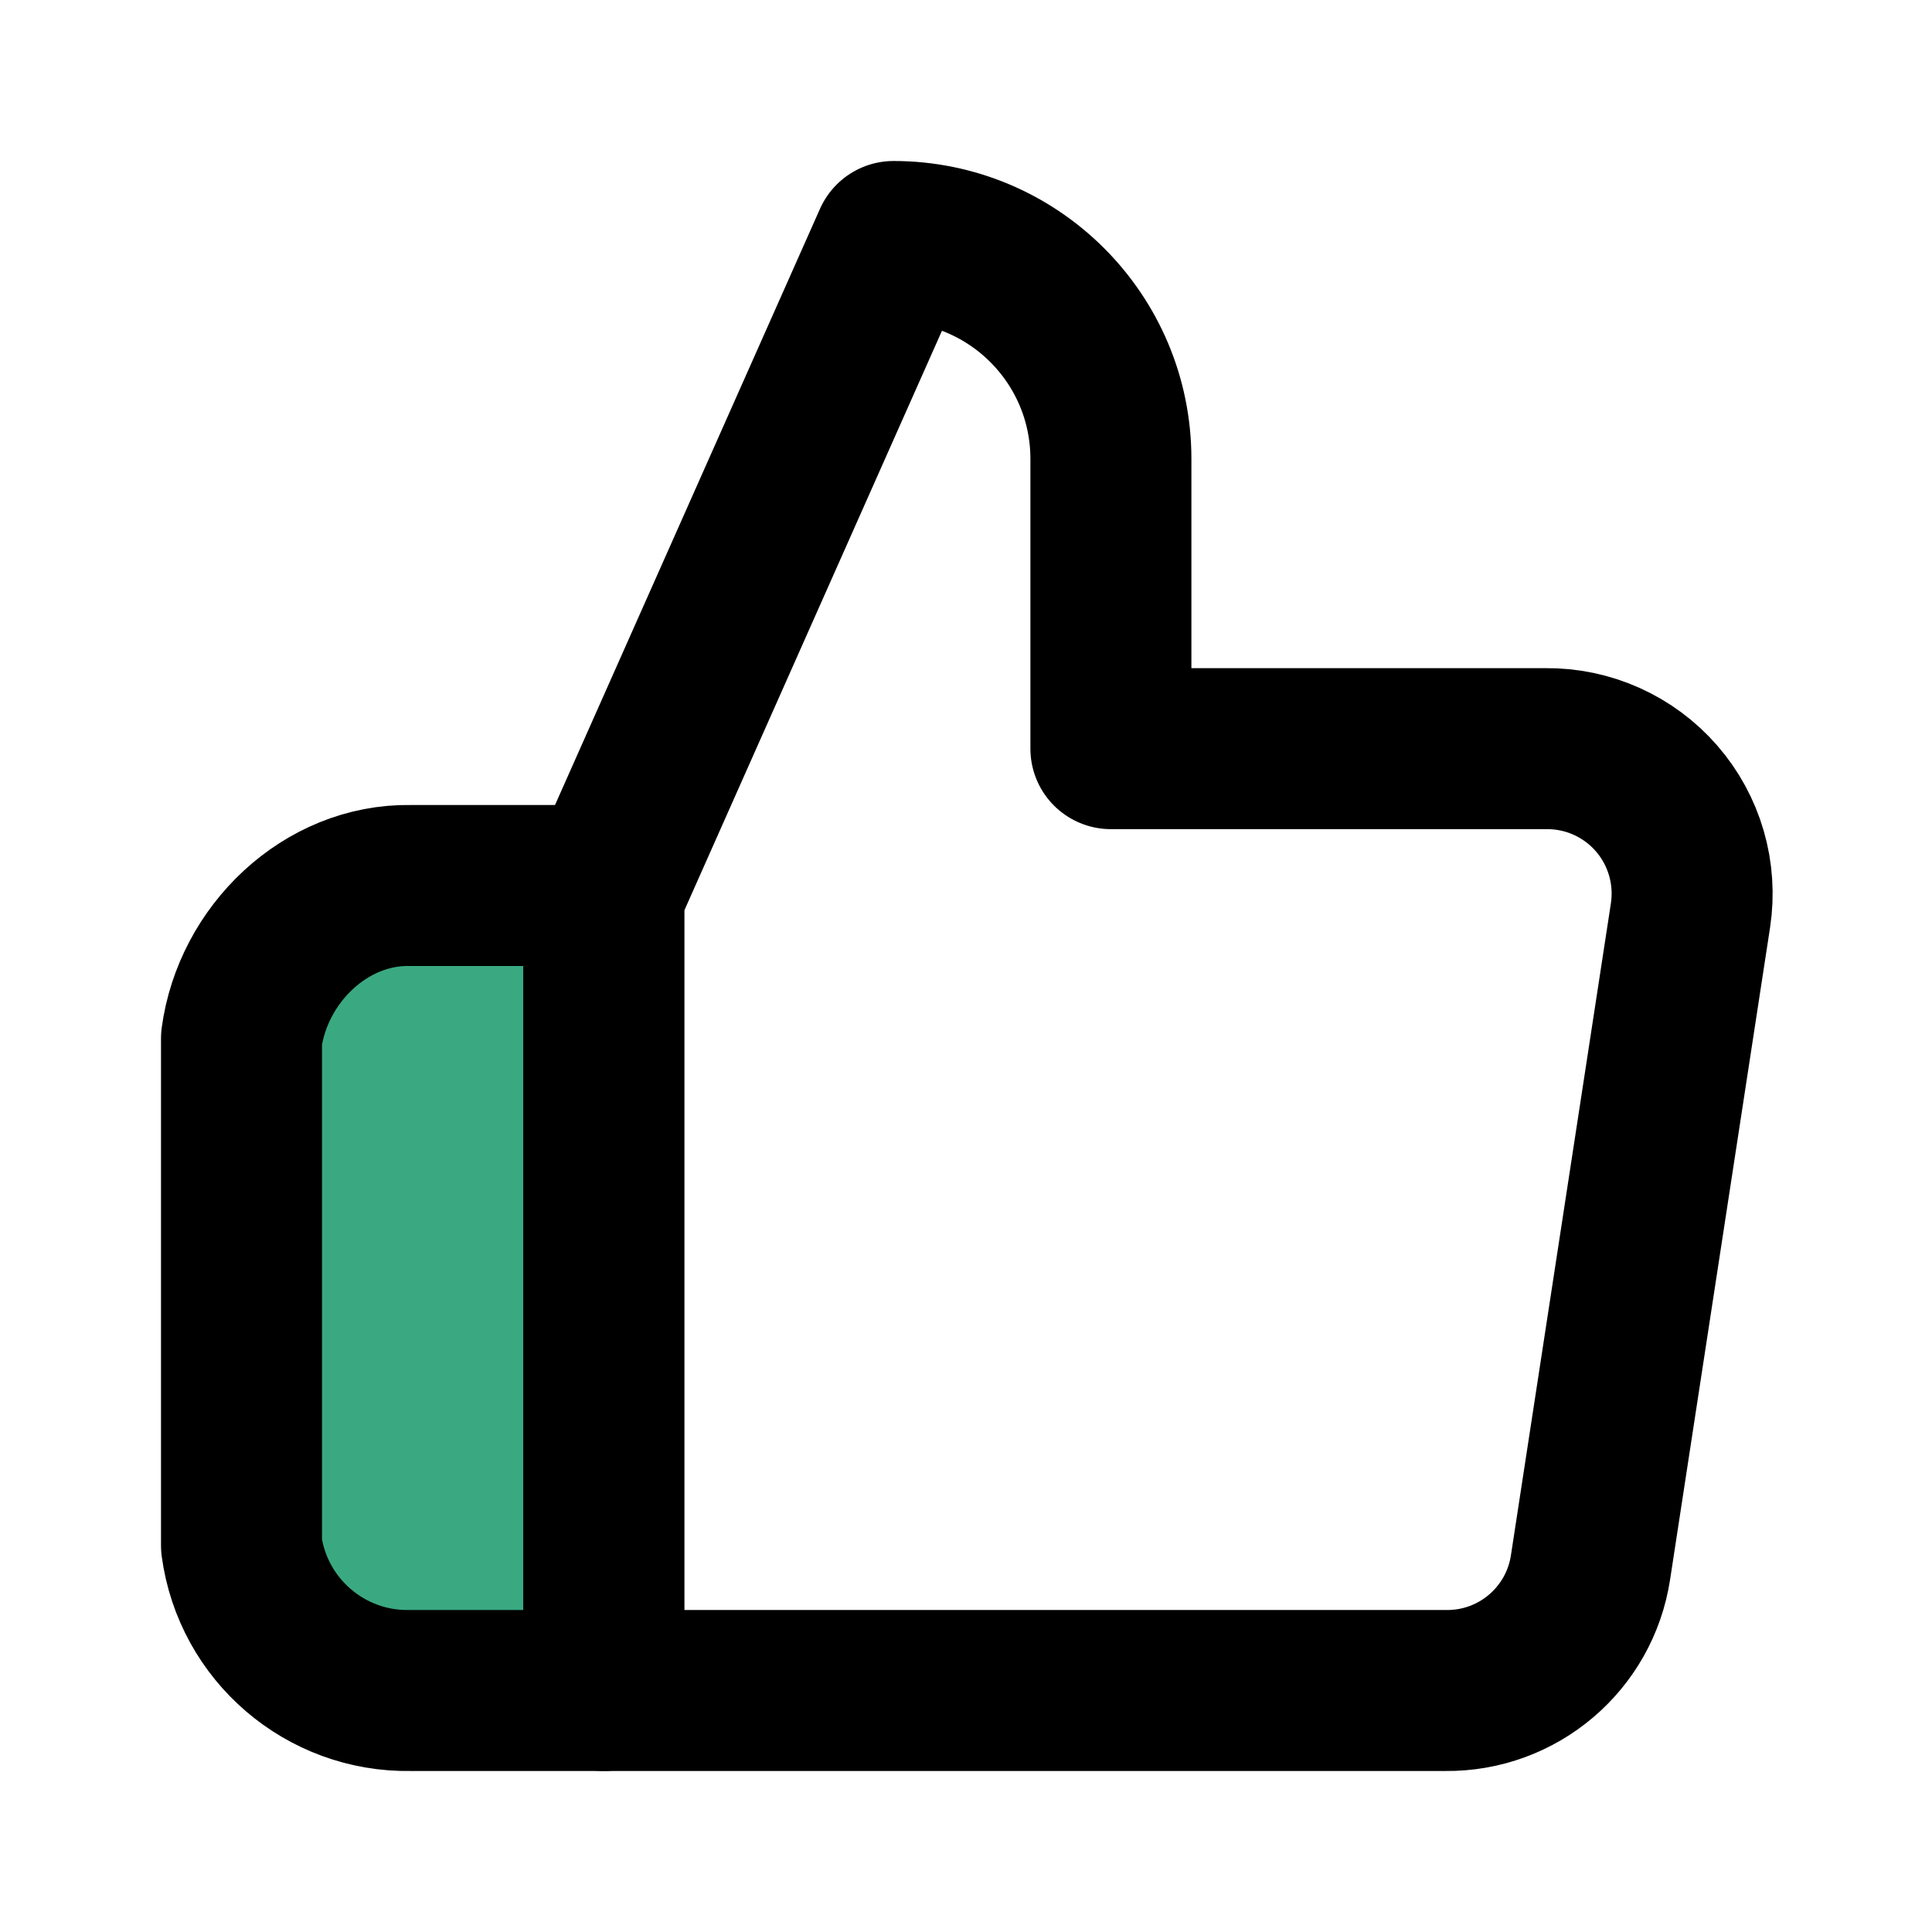 <svg width="24" height="24" viewBox="0 0 24 24" fill="none" xmlns="http://www.w3.org/2000/svg">
<path d="M13.8 9.3V5.7C13.8 4.209 12.591 3 11.1 3L7.5 11.1V21H17.958C18.855 21.01 19.623 20.358 19.758 19.47L21 11.37C21.079 10.848 20.925 10.317 20.579 9.919C20.232 9.52 19.728 9.294 19.2 9.3H13.8Z" stroke="black" stroke-width="2" stroke-linejoin="round"/>
<path d="M7.5 11H5.097C4.043 10.982 3.141 11.855 3 12.9V19.2C3.141 20.245 4.043 21.019 5.097 21H7.5V11Z" fill="#3AA981" stroke="black" stroke-width="2" stroke-linejoin="round"/>
</svg>

